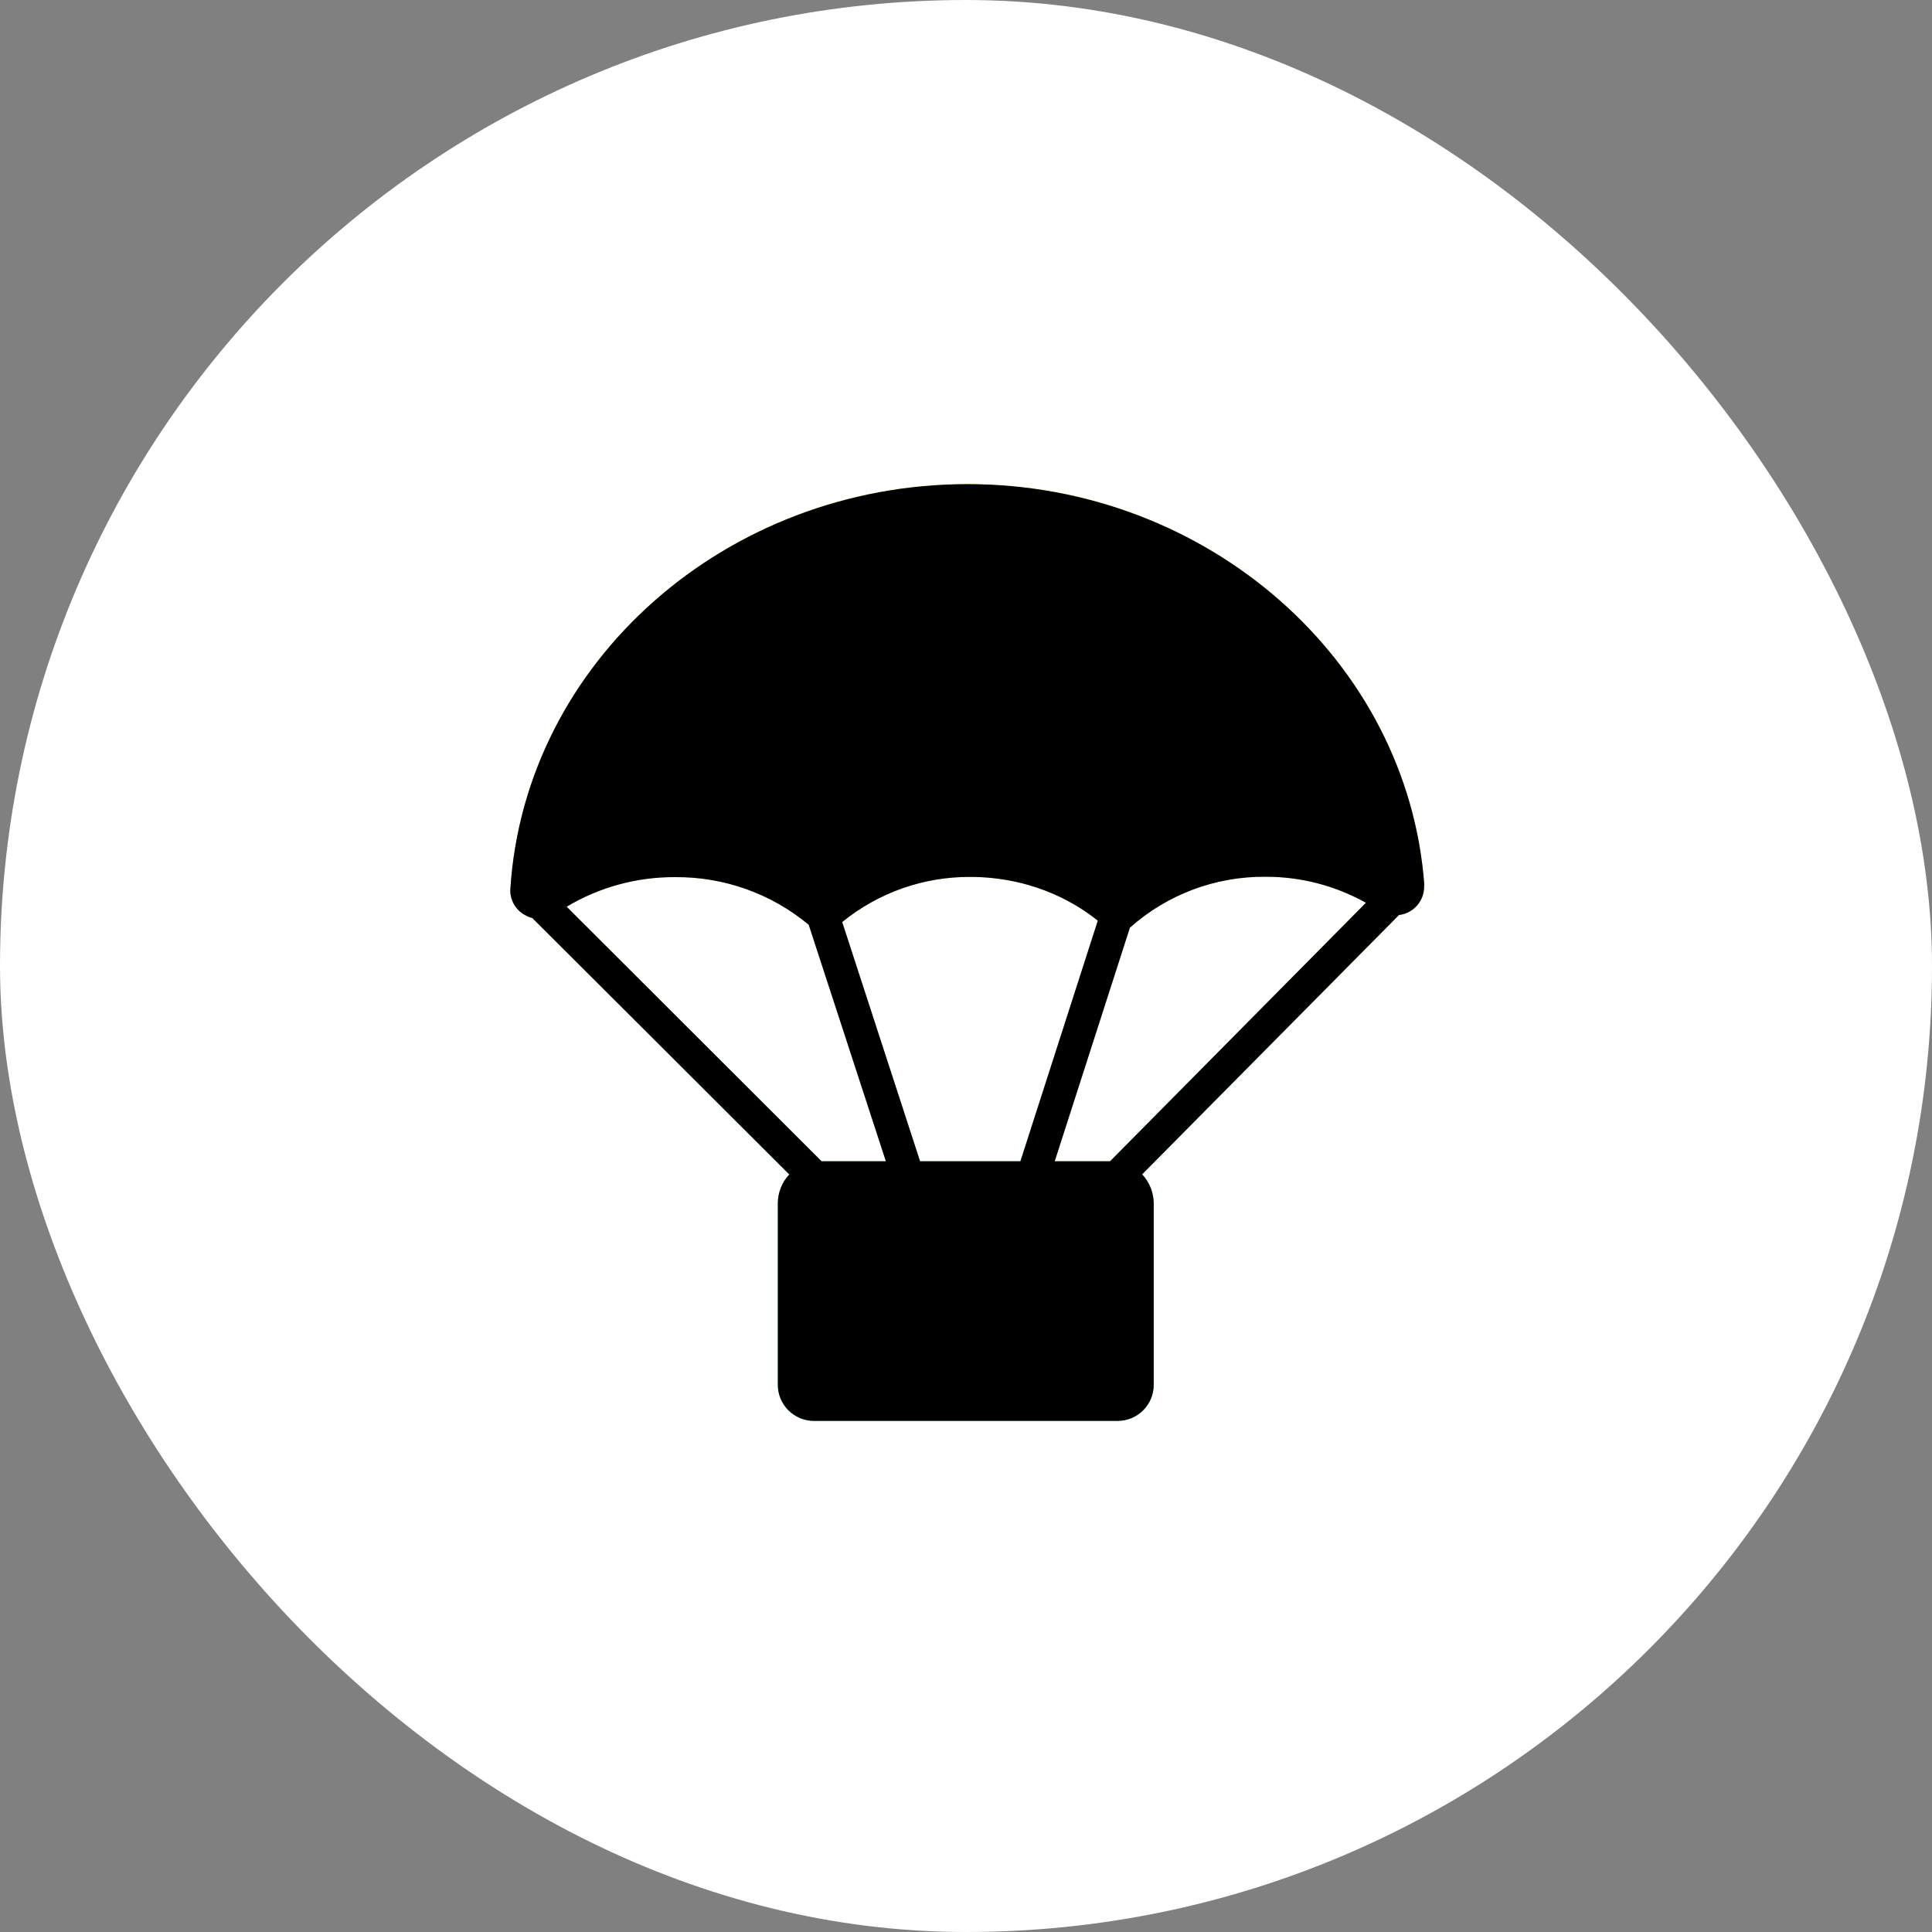 <svg width="36" height="36" viewBox="0 0 36 36" fill="none" xmlns="http://www.w3.org/2000/svg">
<rect x="0" y="0" width="36" height="36" fill="#808080" stroke="none"/>
<rect width="36" height="36" rx="18" fill="white"/>
<path d="M26.54 16.49C26.231 12.3 22.492 9.021 18.029 9.021C13.523 9.023 9.784 12.334 9.51 16.559C9.503 16.657 9.525 16.756 9.573 16.843C9.621 16.93 9.692 17.001 9.779 17.049C9.823 17.074 9.87 17.093 9.919 17.106L14.707 21.884C14.569 22.031 14.493 22.225 14.494 22.426V25.795C14.493 25.885 14.509 25.974 14.543 26.057C14.577 26.14 14.627 26.215 14.69 26.279C14.754 26.342 14.829 26.392 14.912 26.426C14.995 26.46 15.084 26.477 15.173 26.476H20.823C20.912 26.476 21 26.459 21.083 26.425C21.165 26.391 21.24 26.34 21.303 26.277C21.366 26.214 21.415 26.139 21.449 26.056C21.482 25.973 21.499 25.884 21.498 25.795V22.425C21.497 22.223 21.42 22.029 21.282 21.882L26.068 17.05C26.203 17.034 26.326 16.967 26.413 16.863C26.5 16.759 26.544 16.625 26.536 16.49H26.54ZM20.685 21.638H19.653L21.054 17.286C21.747 16.668 22.646 16.33 23.575 16.337C24.232 16.334 24.879 16.501 25.452 16.822L20.685 21.638ZM15.308 21.638L10.559 16.895C11.169 16.53 11.868 16.34 12.579 16.344C13.488 16.336 14.37 16.65 15.069 17.231L16.507 21.638H15.308ZM17.144 21.638L15.693 17.181C16.369 16.631 17.215 16.334 18.085 16.34C18.368 16.34 18.65 16.371 18.926 16.431C19.009 16.449 19.09 16.469 19.17 16.493C19.372 16.551 19.569 16.626 19.759 16.717C19.842 16.756 19.922 16.8 19.999 16.844L20.087 16.896C20.215 16.975 20.338 17.061 20.456 17.155L19.014 21.638H17.144Z" fill="url(#paint0_linear_559_533)"/>
<path d="M26.54 16.49C26.231 12.3 22.492 9.021 18.029 9.021C13.523 9.023 9.784 12.334 9.51 16.559C9.503 16.657 9.525 16.756 9.573 16.843C9.621 16.93 9.692 17.001 9.779 17.049C9.823 17.074 9.87 17.093 9.919 17.106L14.707 21.884C14.569 22.031 14.493 22.225 14.494 22.426V25.795C14.493 25.885 14.509 25.974 14.543 26.057C14.577 26.14 14.627 26.215 14.69 26.279C14.754 26.342 14.829 26.392 14.912 26.426C14.995 26.46 15.084 26.477 15.173 26.476H20.823C20.912 26.476 21 26.459 21.083 26.425C21.165 26.391 21.24 26.34 21.303 26.277C21.366 26.214 21.415 26.139 21.449 26.056C21.482 25.973 21.499 25.884 21.498 25.795V22.425C21.497 22.223 21.42 22.029 21.282 21.882L26.068 17.05C26.203 17.034 26.326 16.967 26.413 16.863C26.5 16.759 26.544 16.625 26.536 16.49H26.54ZM20.685 21.638H19.653L21.054 17.286C21.747 16.668 22.646 16.33 23.575 16.337C24.232 16.334 24.879 16.501 25.452 16.822L20.685 21.638ZM15.308 21.638L10.559 16.895C11.169 16.53 11.868 16.34 12.579 16.344C13.488 16.336 14.37 16.65 15.069 17.231L16.507 21.638H15.308ZM17.144 21.638L15.693 17.181C16.369 16.631 17.215 16.334 18.085 16.34C18.368 16.34 18.65 16.371 18.926 16.431C19.009 16.449 19.09 16.469 19.17 16.493C19.372 16.551 19.569 16.626 19.759 16.717C19.842 16.756 19.922 16.8 19.999 16.844L20.087 16.896C20.215 16.975 20.338 17.061 20.456 17.155L19.014 21.638H17.144Z" fill="black"/>
<defs>
<linearGradient id="paint0_linear_559_533" x1="18.025" y1="9.021" x2="18.025" y2="26.476" gradientUnits="userSpaceOnUse">
<stop stop-color="#F3EA09"/>
<stop offset="1" stop-color="#1DECB1"/>
</linearGradient>
</defs>
</svg>
